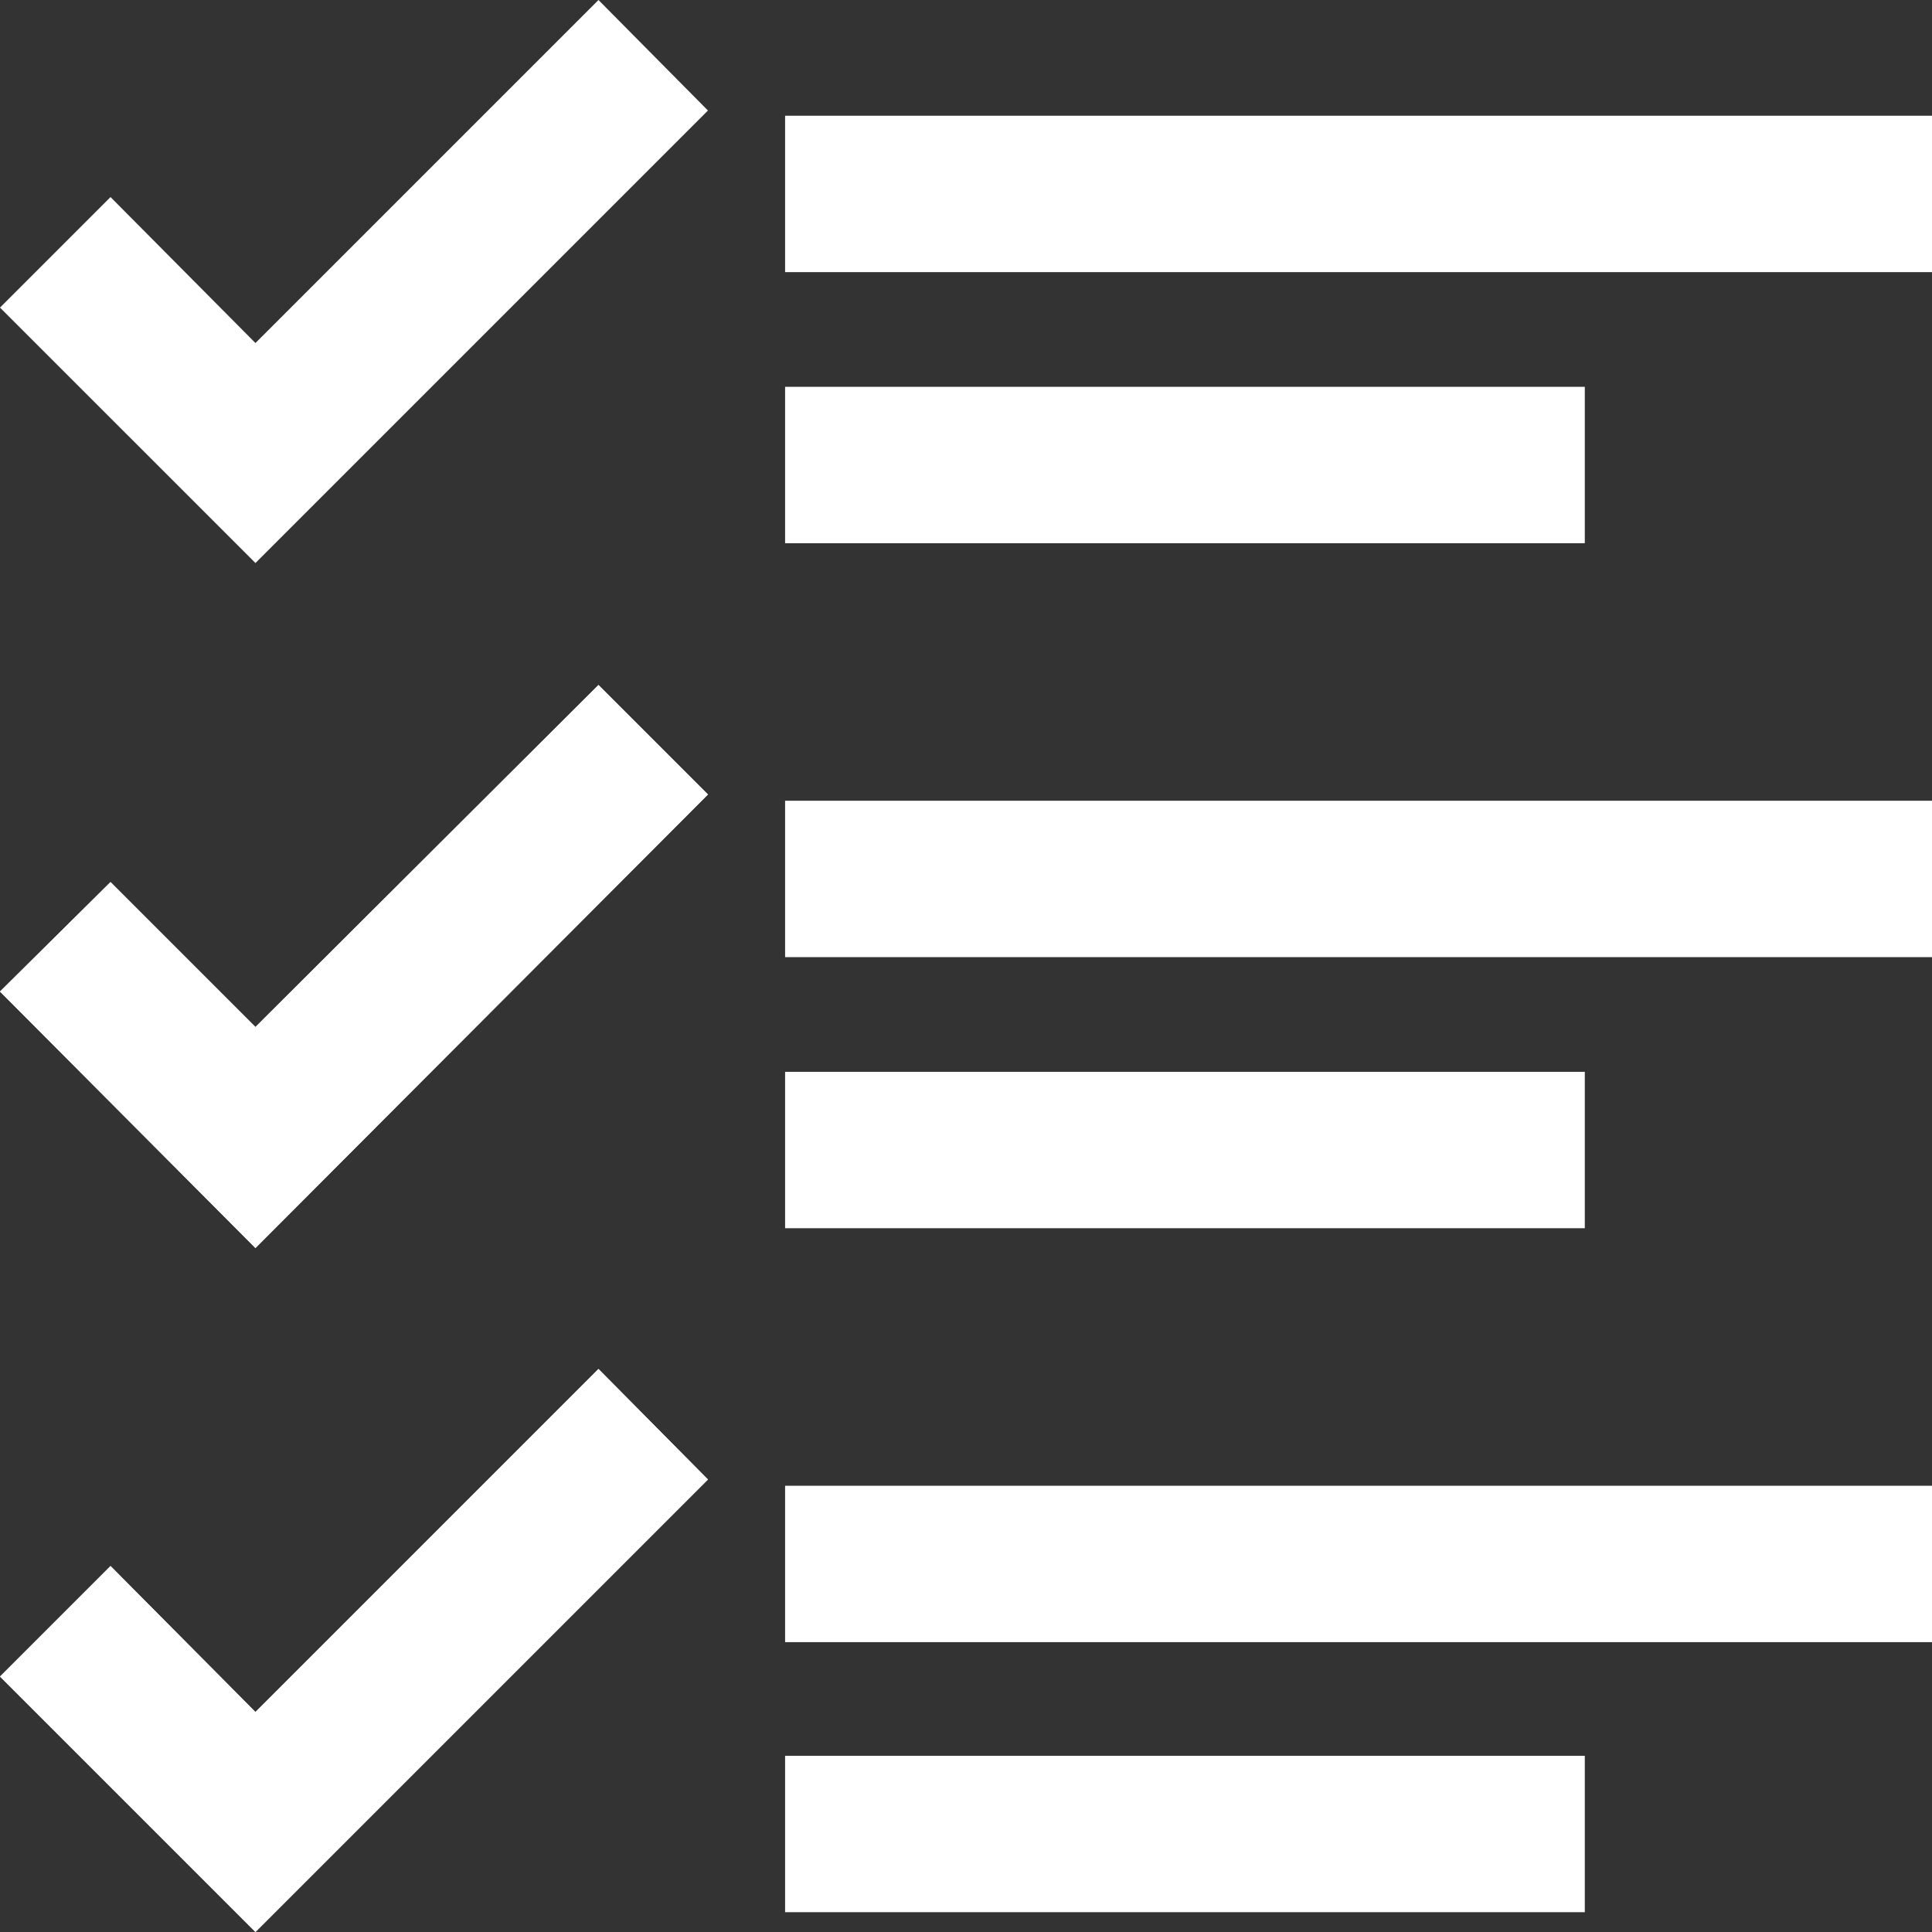 <?xml version="1.0" encoding="UTF-8"?>
<svg id="Layer_2" data-name="Layer 2" xmlns="http://www.w3.org/2000/svg" viewBox="0 0 18.53 18.53">
  <rect x="0" y="0" width="18.53" height="18.53" fill="#333333" stroke="none"/>
  <defs>
    <style>
      .cls-1 {
        fill: #fff;
      }
    </style>
  </defs>
  <g id="Layer_1-2" data-name="Layer 1">
    <g>
      <polygon class="cls-1" points="2.45 18.53 0 16.08 1.06 15.02 2.45 16.42 5.74 13.13 6.79 14.19 2.45 18.53"/>
      <polygon class="cls-1" points="2.45 11.97 0 9.51 1.06 8.46 2.45 9.85 5.74 6.57 6.79 7.62 2.45 11.97"/>
      <polygon class="cls-1" points="2.45 5.4 0 2.95 1.06 1.89 2.45 3.29 5.74 0 6.79 1.06 2.45 5.4"/>
      <rect class="cls-1" x="7.53" y="1.11" width="11" height="1.5"/>
      <rect class="cls-1" x="7.53" y="3.71" width="7.67" height="1.5"/>
      <polygon class="cls-1" points="2.45 11.97 0 9.51 1.06 8.46 2.45 9.85 5.74 6.57 6.79 7.62 2.45 11.97"/>
      <rect class="cls-1" x="7.53" y="7.68" width="11" height="1.5"/>
      <rect class="cls-1" x="7.53" y="10.28" width="7.67" height="1.5"/>
      <polygon class="cls-1" points="2.45 18.53 0 16.08 1.06 15.02 2.45 16.42 5.74 13.13 6.79 14.19 2.45 18.53"/>
      <rect class="cls-1" x="7.53" y="14.25" width="11" height="1.5"/>
      <rect class="cls-1" x="7.53" y="16.84" width="7.67" height="1.5"/>
    </g>
  </g>
</svg>